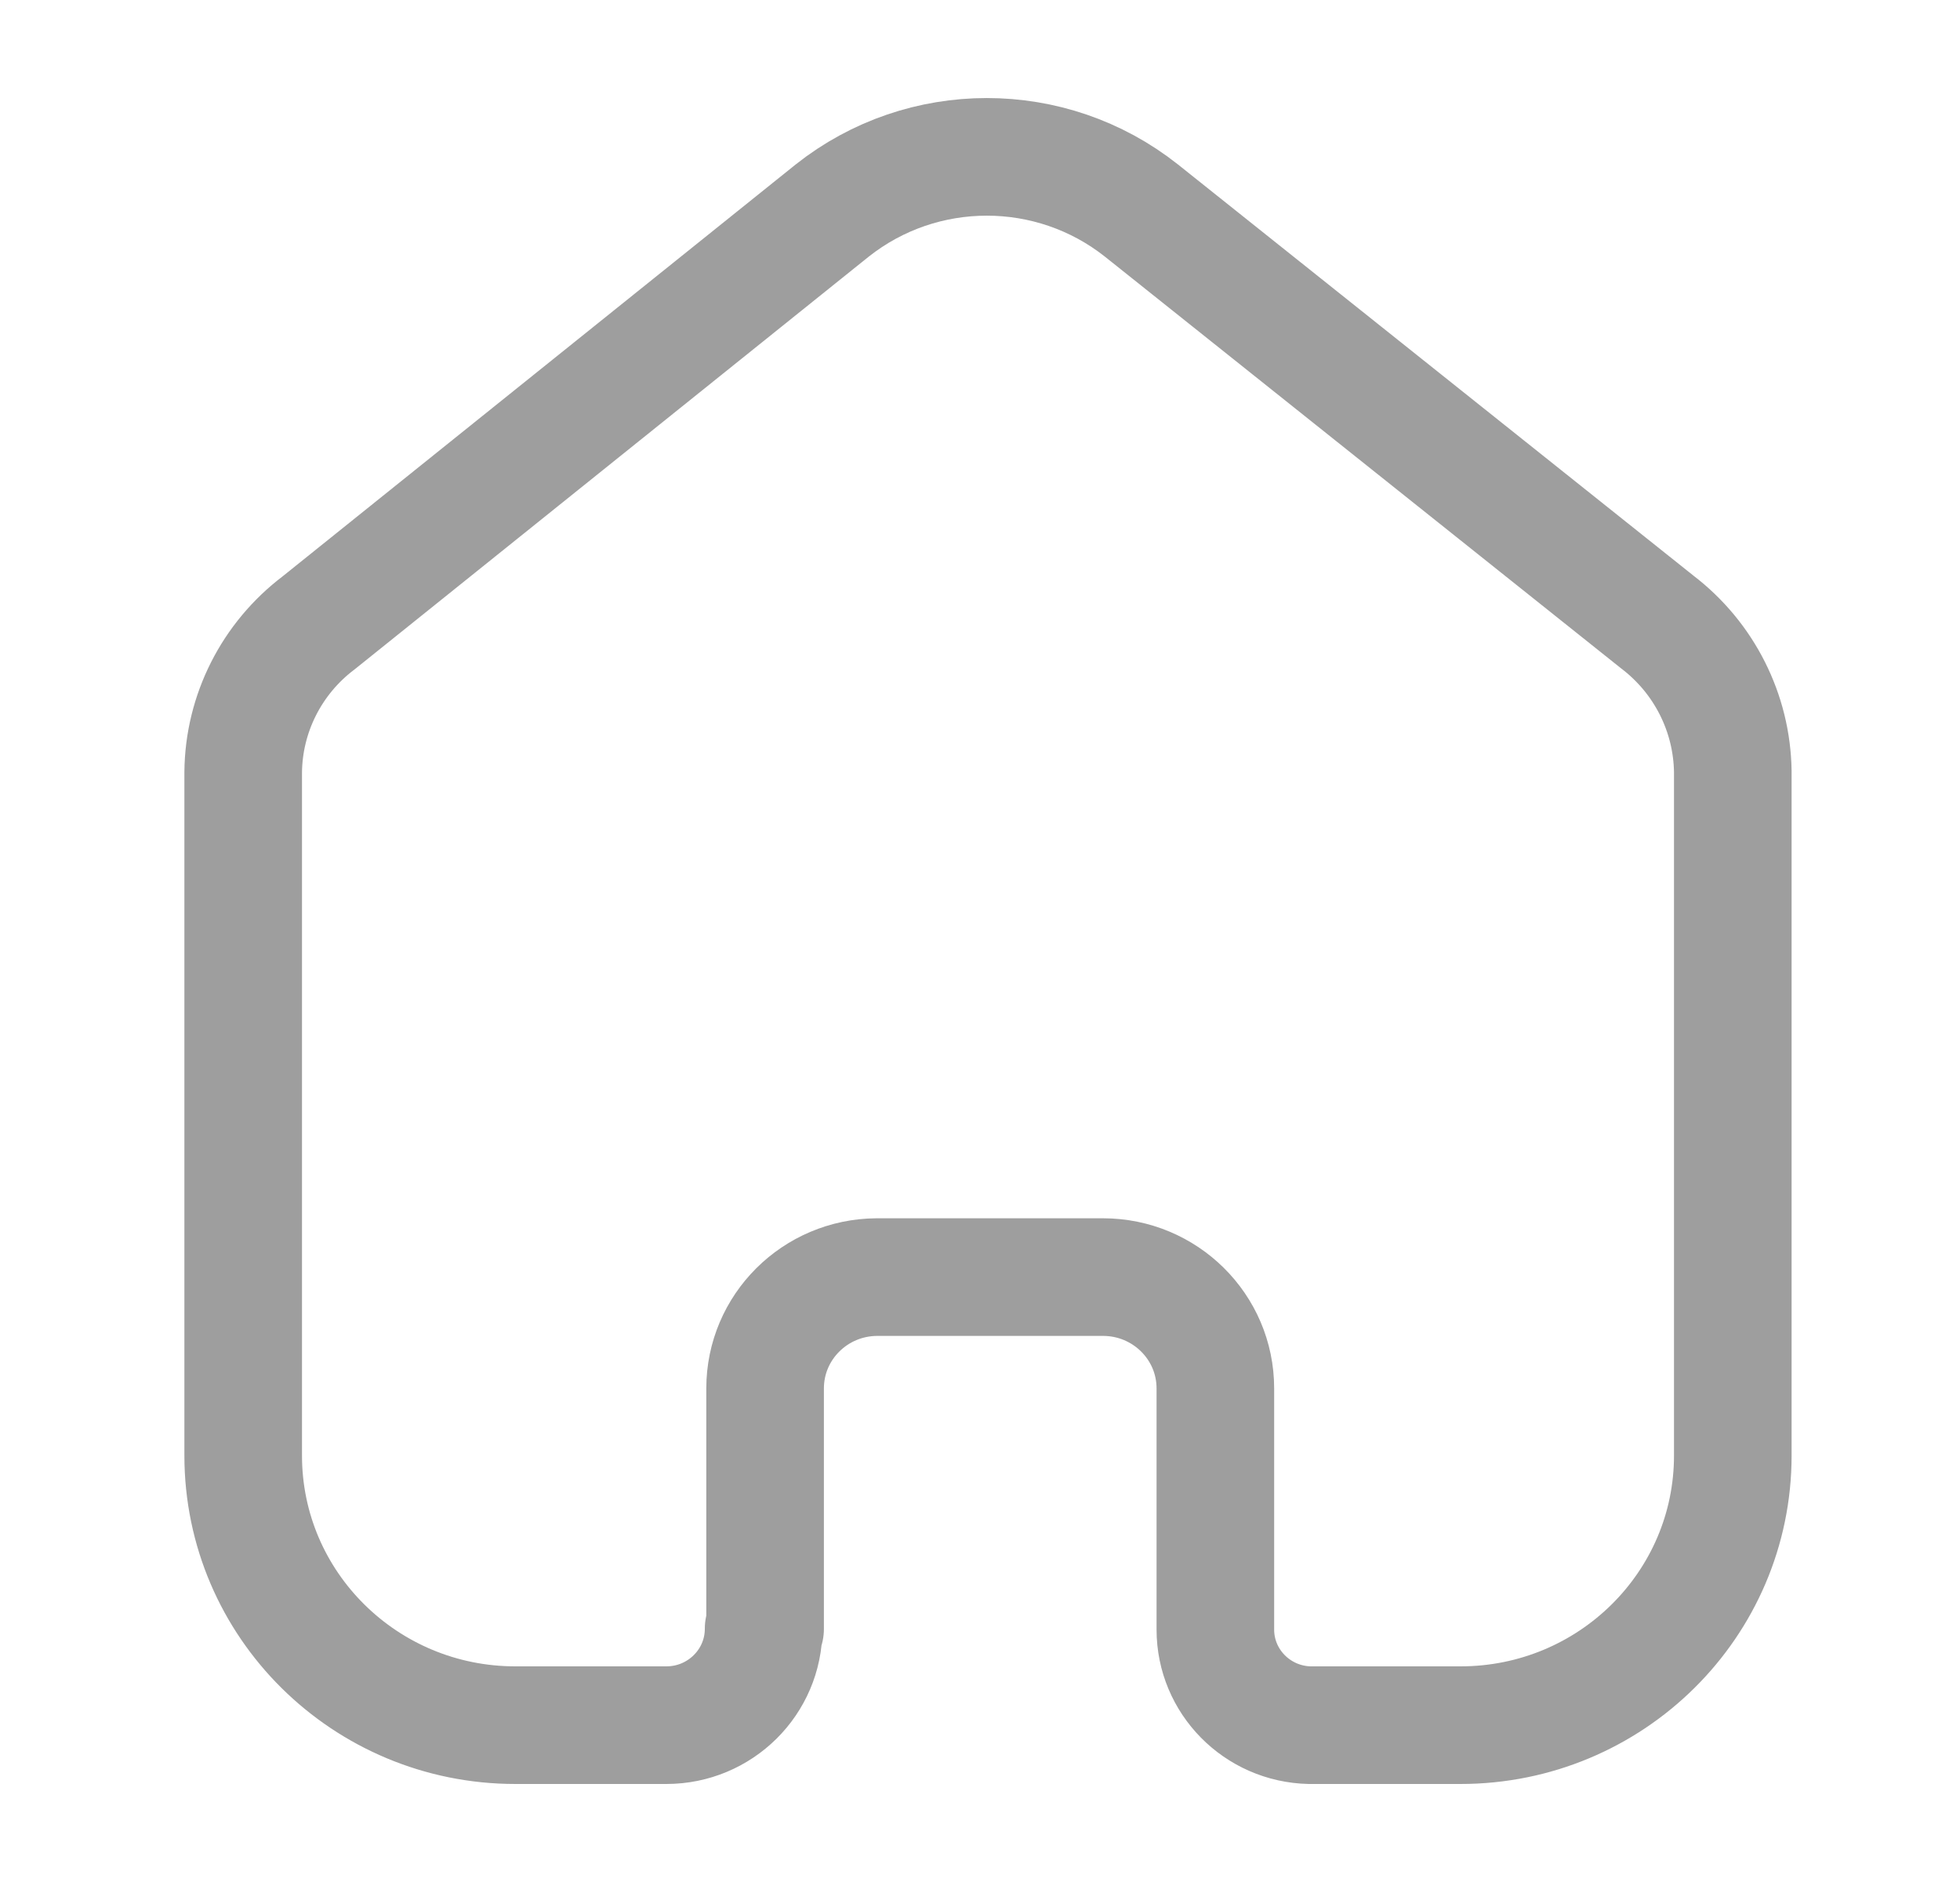 <svg width="25" height="24" viewBox="0 0 25 24" fill="none" xmlns="http://www.w3.org/2000/svg">
<path d="M9.759 20.771V17.705C9.759 16.925 10.395 16.291 11.183 16.286H14.069C14.86 16.286 15.502 16.921 15.502 17.705V17.705V20.781C15.502 21.443 16.036 21.985 16.705 22H18.629C20.547 22 22.102 20.461 22.102 18.562V18.562V9.838C22.091 9.091 21.737 8.389 21.14 7.933L14.559 2.685C13.406 1.772 11.768 1.772 10.615 2.685L4.064 7.943C3.464 8.397 3.109 9.1 3.102 9.847V18.562C3.102 20.461 4.656 22 6.574 22H8.499C9.184 22 9.74 21.45 9.74 20.771V20.771" stroke="#9E9E9E" stroke-width="1.5" stroke-linecap="round" stroke-linejoin="round"/>
</svg>
